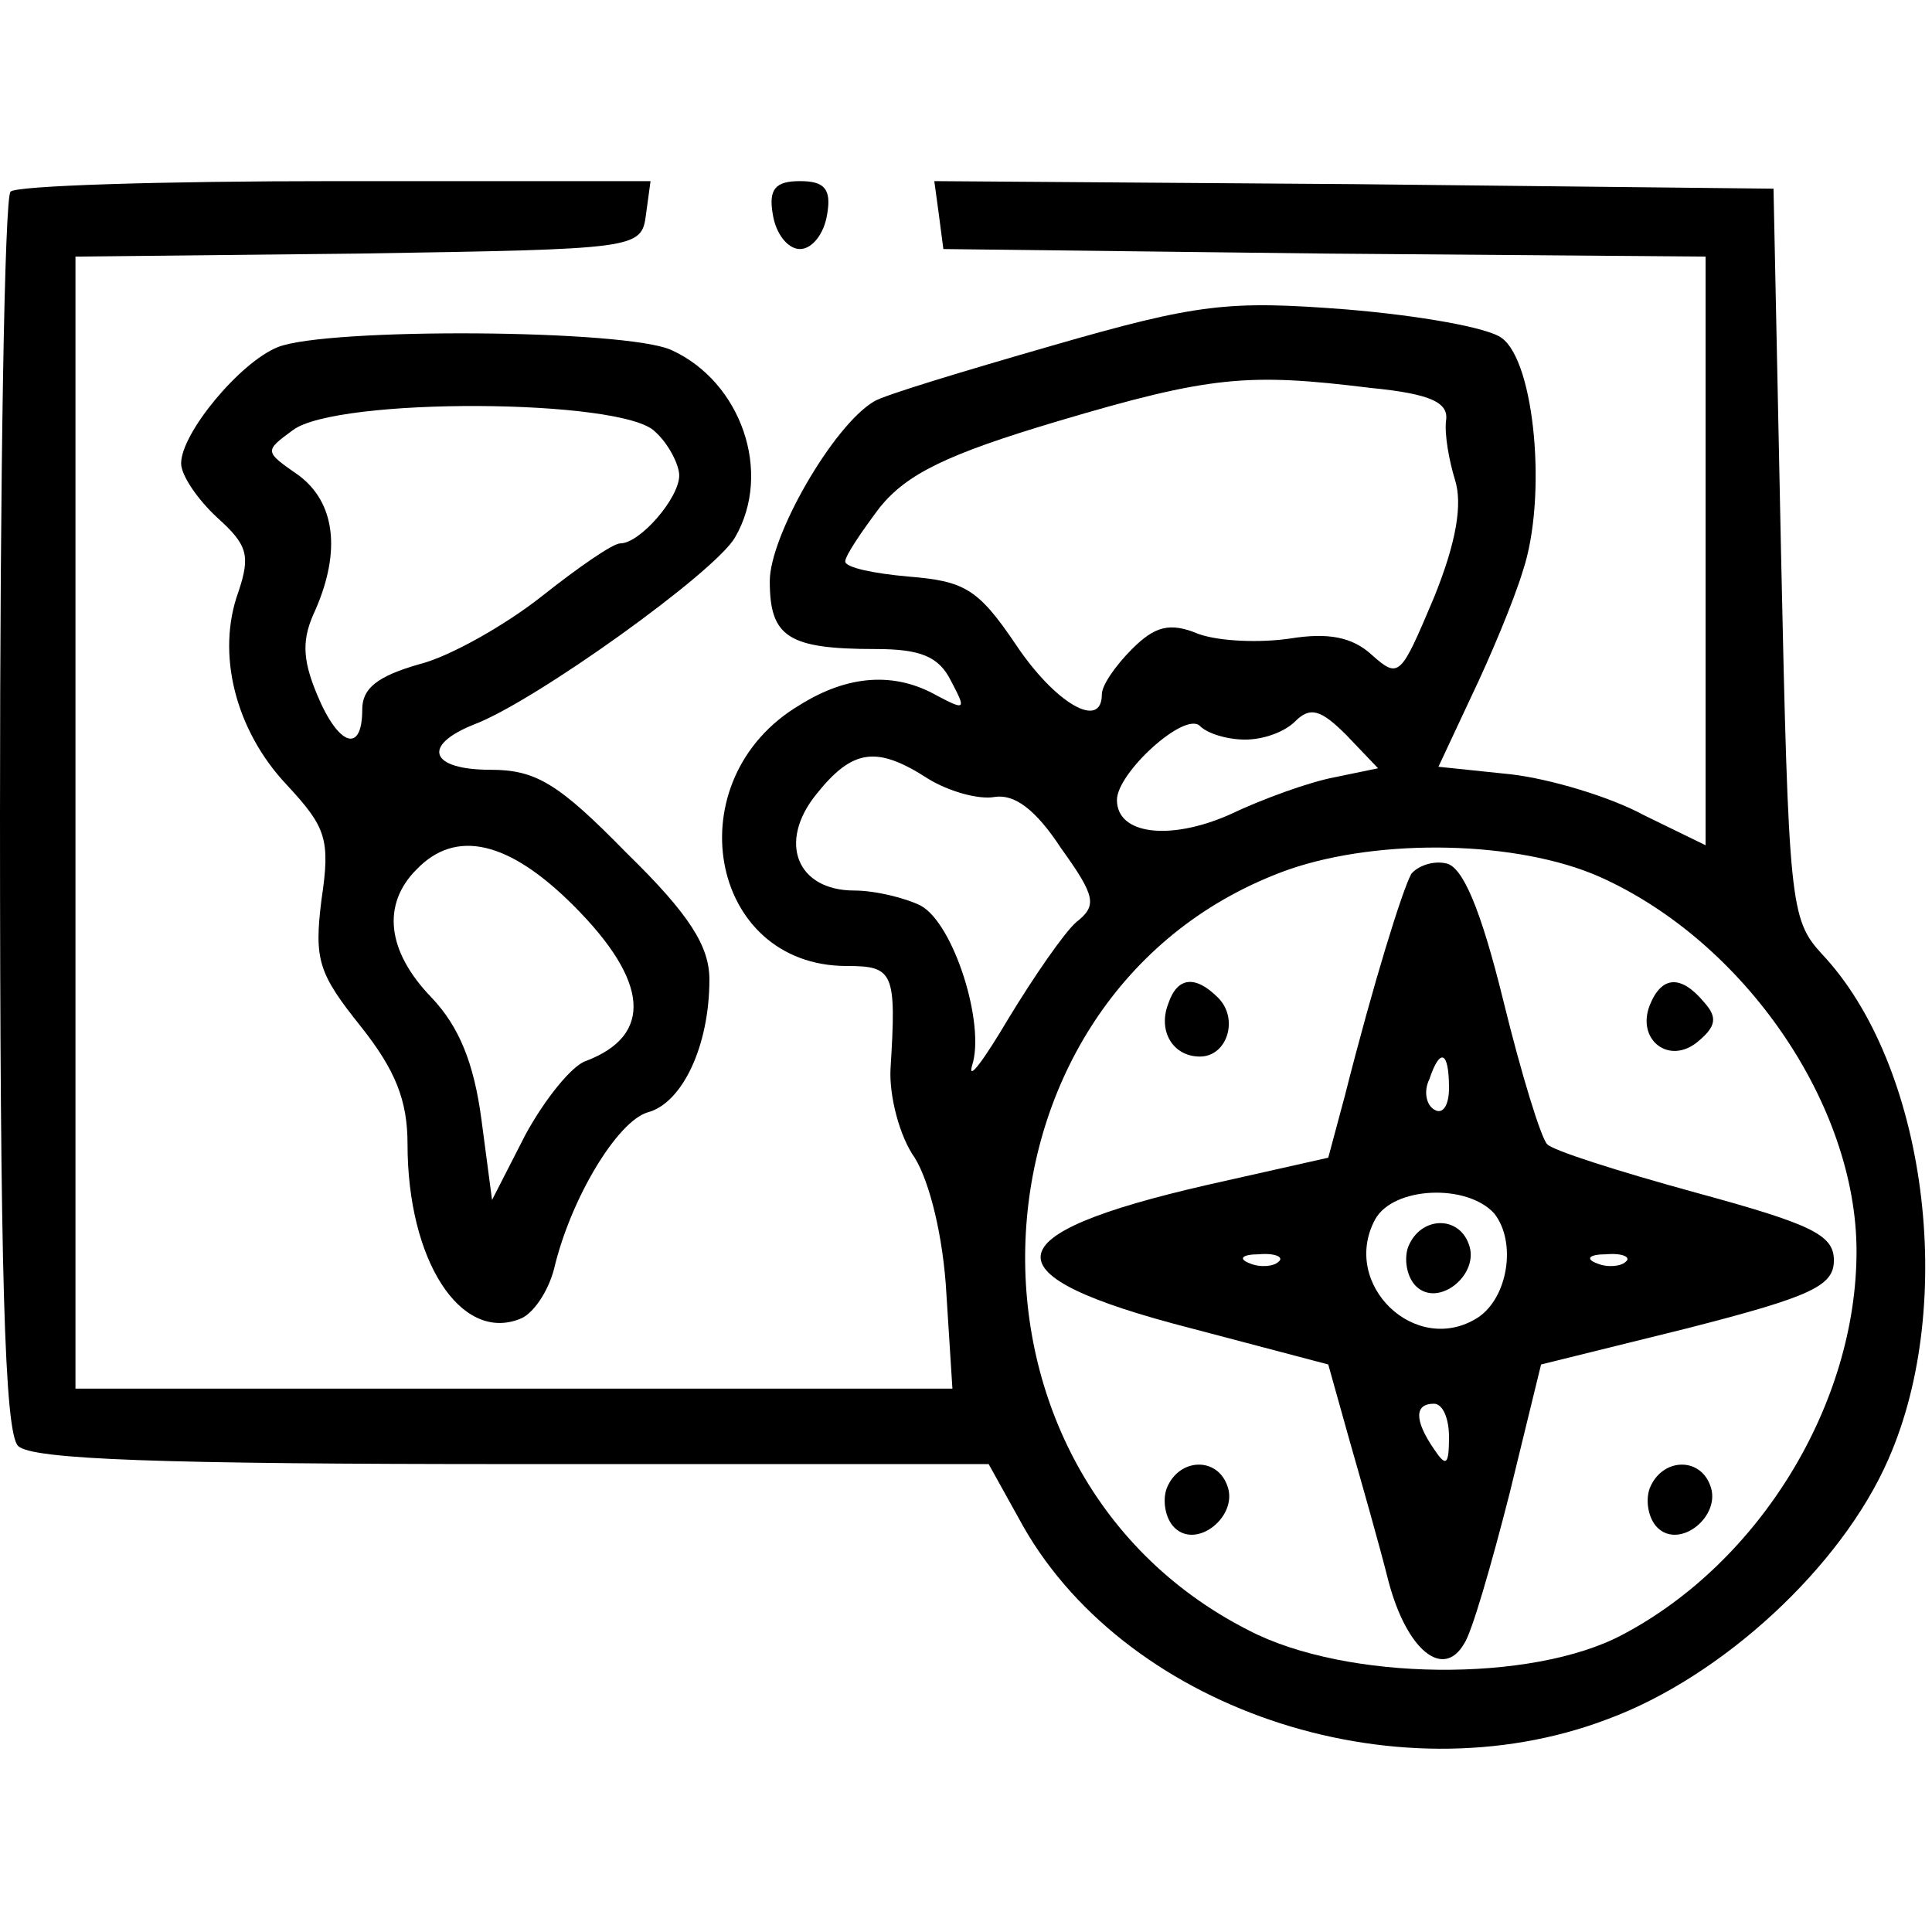 <?xml version="1.0" standalone="no"?>
<!DOCTYPE svg PUBLIC "-//W3C//DTD SVG 20010904//EN"
 "http://www.w3.org/TR/2001/REC-SVG-20010904/DTD/svg10.dtd">
<svg version="1.0" xmlns="http://www.w3.org/2000/svg"
 width="128pt" height="128pt" viewBox="0 0 128 128"
 preserveAspectRatio="xMidYMid meet">

<g transform="translate(0,128) scale(0.1,-0.1)"
fill="#000000" stroke="none">
<path d="M7 1153 c-4 -3 -7 -189 -7 -413 0 -302 3 -409 12 -418 9 -9 95 -12
328 -12 l315 0 20 -36 c67 -125 248 -187 390 -133 76 28 155 101 186 172 46
104 25 262 -44 335 -21 23 -22 33 -27 265 l-5 242 -278 3 -278 2 3 -22 3 -23
253 -3 252 -2 0 -195 0 -195 -41 20 c-22 12 -62 24 -88 27 l-48 5 22 47 c12
25 28 63 34 83 16 48 8 138 -14 154 -9 7 -55 15 -103 19 -78 6 -98 4 -195 -24
-59 -17 -112 -33 -118 -37 -27 -16 -69 -89 -69 -119 0 -37 12 -45 70 -45 30 0
42 -5 50 -21 10 -19 10 -20 -9 -10 -28 16 -59 14 -91 -6 -83 -49 -61 -173 31
-173 31 0 33 -4 29 -68 -1 -18 6 -45 16 -59 10 -16 19 -53 21 -90 l4 -63 -291
0 -290 0 0 375 0 375 188 2 c185 3 187 3 190 26 l3 22 -209 0 c-115 0 -212 -3
-215 -7z m901 -130 c41 -4 52 -10 50 -22 -1 -9 2 -26 6 -39 5 -16 1 -41 -14
-78 -22 -52 -23 -54 -41 -38 -13 12 -29 15 -54 11 -20 -3 -47 -2 -61 3 -19 8
-29 5 -44 -10 -11 -11 -20 -24 -20 -30 0 -24 -31 -6 -57 33 -25 37 -34 42 -71
45 -23 2 -42 6 -42 10 0 4 11 20 23 36 18 22 44 35 118 57 101 30 126 32 207
22z m-83 -233 c12 0 26 5 33 12 10 10 17 8 34 -9 l21 -22 -29 -6 c-16 -3 -47
-14 -70 -25 -39 -17 -74 -13 -74 10 0 18 45 59 55 49 5 -5 18 -9 30 -9z m-210
-26 c13 -8 33 -14 44 -12 13 2 27 -8 44 -34 23 -32 24 -38 10 -49 -8 -7 -28
-36 -45 -64 -16 -27 -27 -42 -24 -31 9 27 -12 94 -34 106 -10 5 -30 10 -44 10
-38 0 -51 32 -25 64 24 30 40 32 74 10z m445 -65 c96 -43 170 -151 170 -248 0
-101 -64 -206 -155 -254 -60 -32 -183 -31 -248 3 -210 107 -192 426 27 504 61
21 152 19 206 -5z"/>
<path d="M935 701 c-6 -11 -25 -72 -44 -147 l-11 -41 -80 -18 c-144 -33 -147
-60 -11 -95 l91 -24 14 -50 c8 -28 20 -70 26 -94 12 -45 36 -65 50 -41 5 7 18
52 30 99 l21 86 97 24 c82 21 97 28 97 45 0 17 -15 24 -92 45 -51 14 -95 28
-98 32 -4 4 -17 46 -29 95 -15 61 -27 89 -38 91 -9 2 -19 -2 -23 -7z m25 -142
c0 -11 -4 -18 -10 -14 -5 3 -7 12 -3 20 7 21 13 19 13 -6z m30 -83 c15 -19 9
-56 -11 -69 -41 -26 -91 22 -68 65 12 22 61 24 79 4z m-143 -32 c-3 -3 -12 -4
-19 -1 -8 3 -5 6 6 6 11 1 17 -2 13 -5z m230 0 c-3 -3 -12 -4 -19 -1 -8 3 -5
6 6 6 11 1 17 -2 13 -5z m-117 -116 c0 -19 -2 -20 -10 -8 -13 19 -13 30 0 30
6 0 10 -10 10 -22z"/>
<path d="M933 454 c-3 -8 -1 -20 5 -26 15 -15 43 8 35 28 -7 19 -32 18 -40 -2z"/>
<path d="M774 615 c-7 -18 3 -35 21 -35 18 0 26 25 12 39 -15 15 -27 14 -33
-4z"/>
<path d="M1093 614 c-9 -23 13 -40 32 -24 12 10 13 16 4 26 -15 18 -28 18 -36
-2z"/>
<path d="M773 294 c-3 -8 -1 -20 5 -26 15 -15 43 8 35 28 -7 19 -32 18 -40 -2z"/>
<path d="M1093 294 c-3 -8 -1 -20 5 -26 15 -15 43 8 35 28 -7 19 -32 18 -40
-2z"/>
<path d="M512 1138 c2 -13 10 -23 18 -23 8 0 16 10 18 23 3 17 -2 22 -18 22
-16 0 -21 -5 -18 -22z"/>
<path d="M184 1050 c-25 -10 -64 -57 -64 -77 0 -8 11 -24 24 -36 20 -18 22
-25 14 -49 -15 -41 -2 -92 32 -128 26 -28 29 -36 23 -76 -5 -40 -2 -49 26 -84
23 -29 31 -49 31 -78 0 -77 35 -131 74 -116 9 3 19 18 23 33 11 47 42 98 62
104 23 6 41 44 41 88 0 22 -13 43 -55 84 -45 46 -60 55 -90 55 -40 0 -46 16
-11 30 40 15 160 101 173 124 25 43 4 103 -42 124 -30 14 -229 15 -261 2z
m250 -56 c9 -8 16 -22 16 -29 0 -15 -26 -45 -39 -45 -5 0 -28 -16 -52 -35 -24
-19 -61 -40 -81 -45 -28 -8 -38 -16 -38 -30 0 -30 -16 -24 -30 10 -10 24 -10
37 -1 56 17 39 13 71 -11 89 -23 16 -23 16 -4 30 29 22 219 21 240 -1z m-54
-314 c50 -50 53 -86 8 -103 -9 -3 -27 -25 -40 -49 l-22 -43 -7 53 c-5 38 -15
62 -33 81 -30 31 -33 62 -10 85 26 27 61 19 104 -24z"/>
</g>
</svg>
